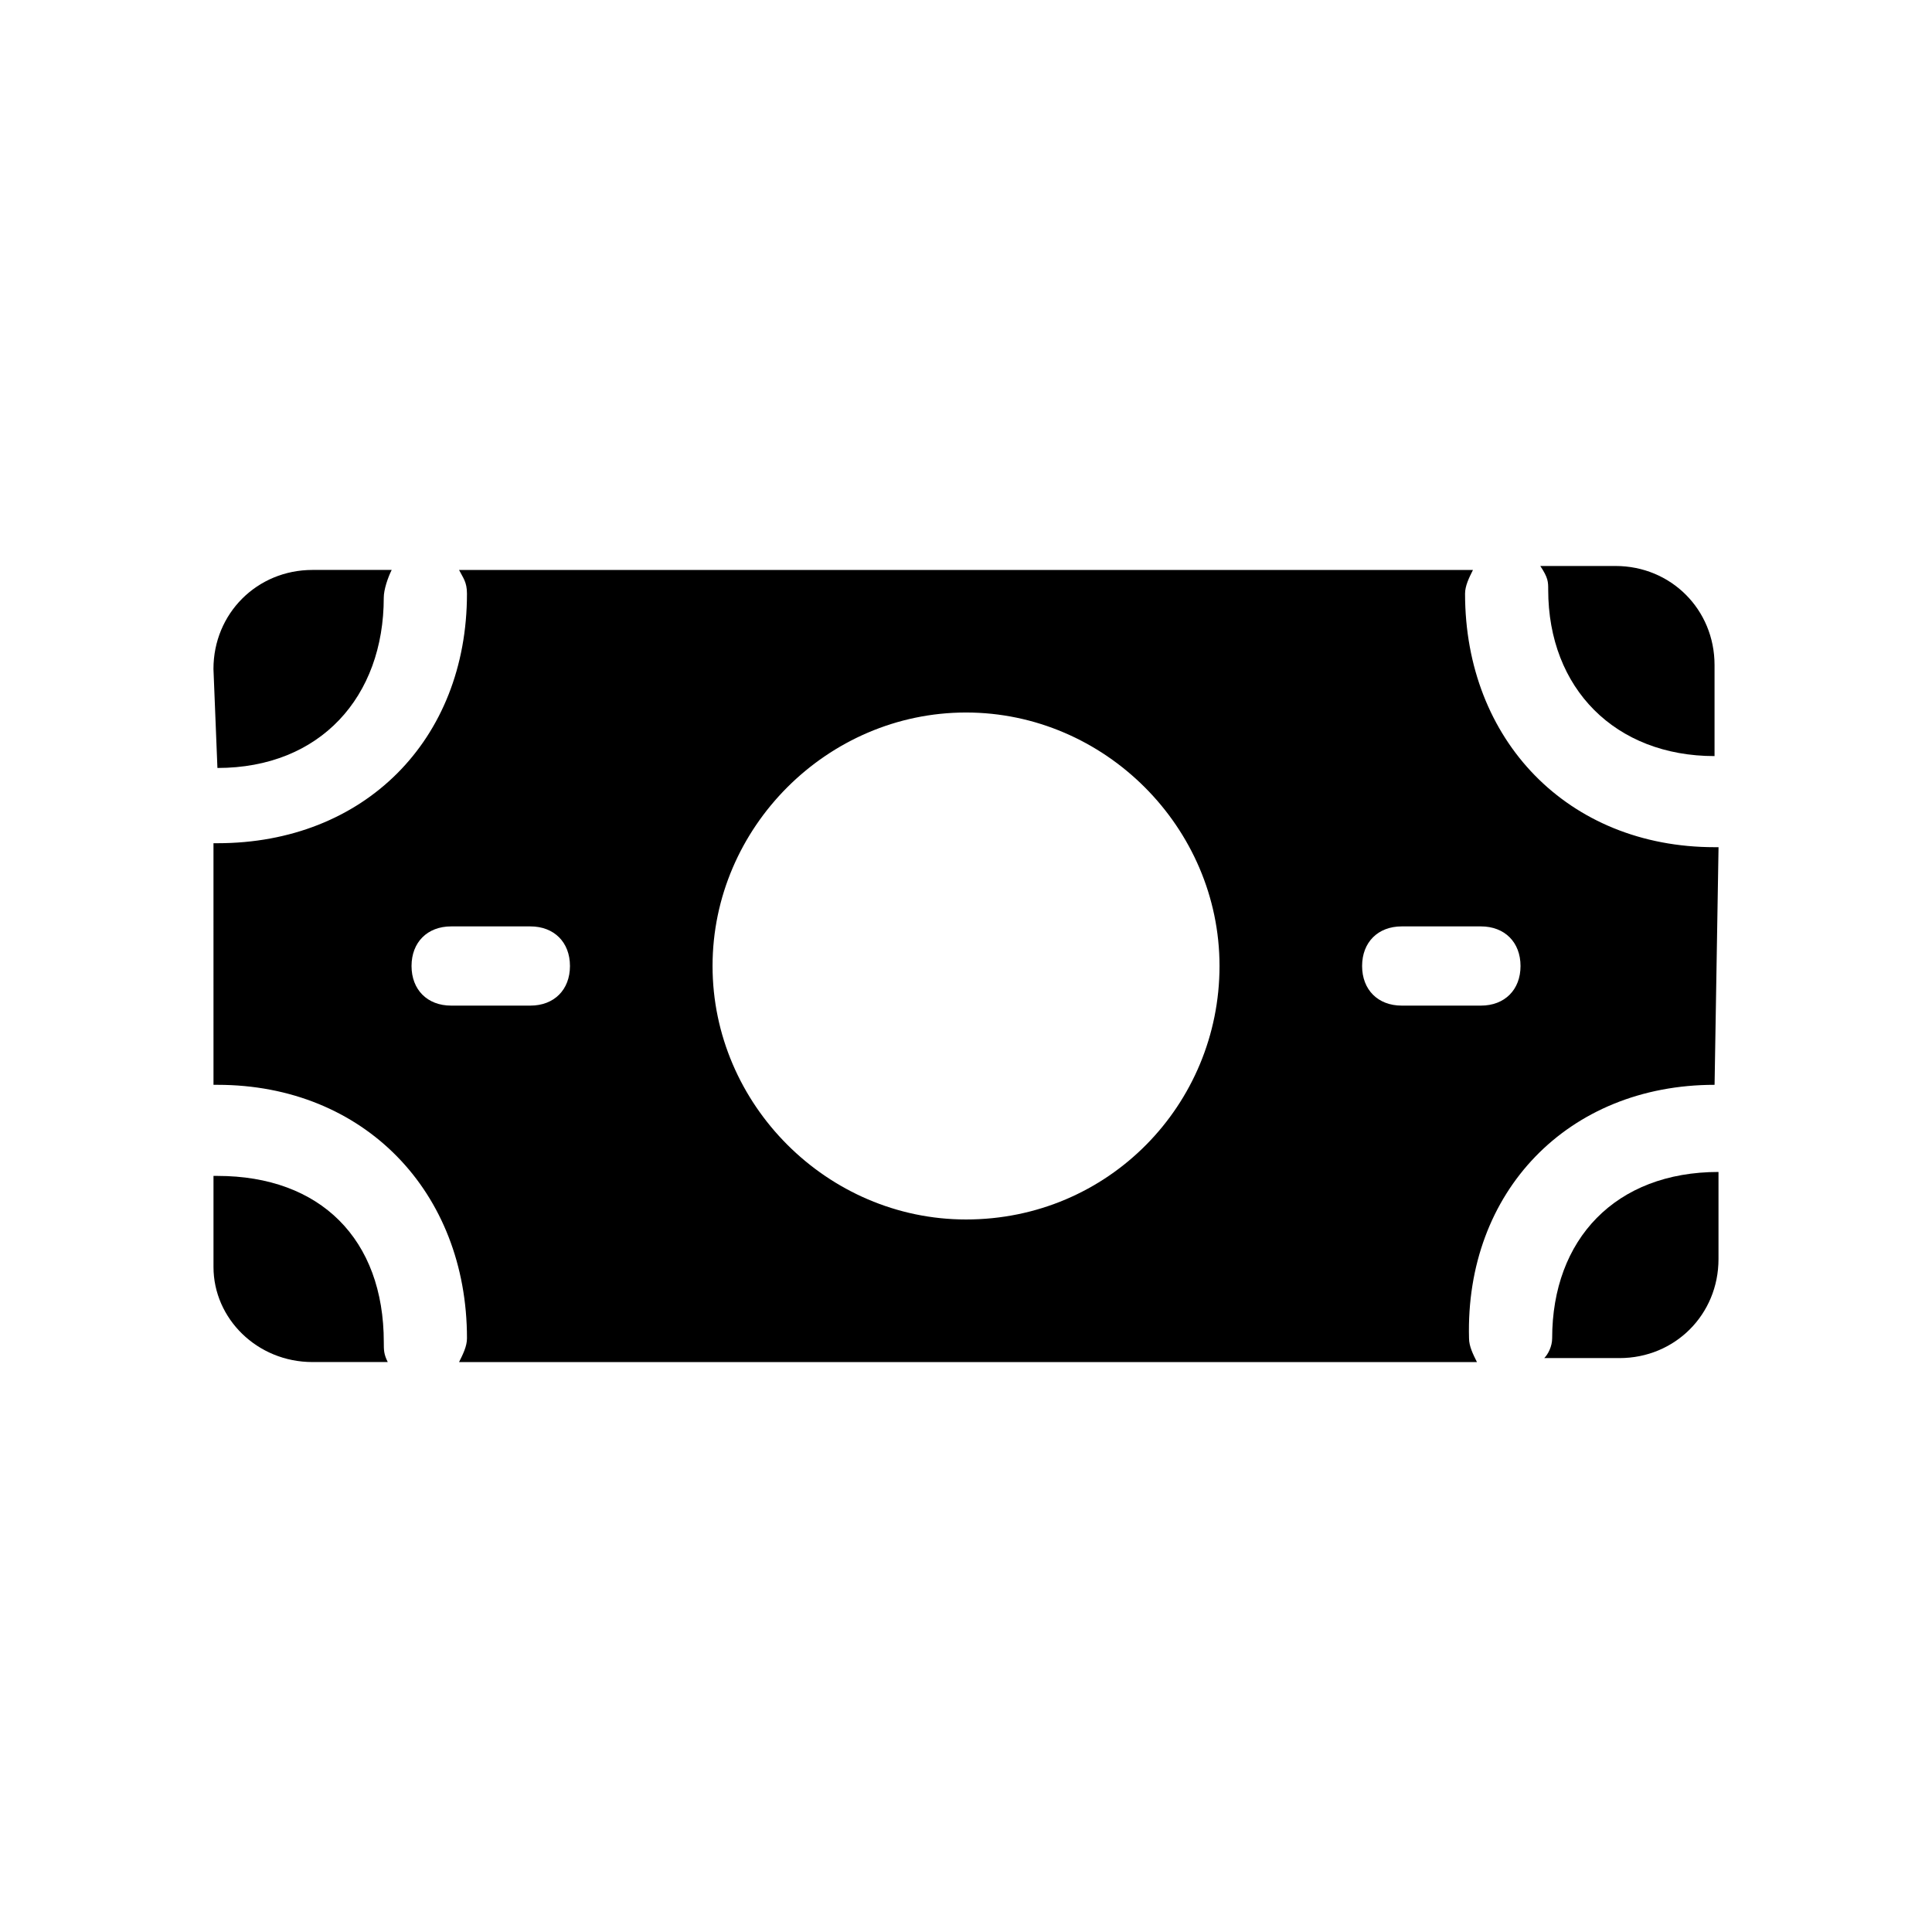 <?xml version="1.0" encoding="UTF-8"?>
<!-- Uploaded to: SVG Repo, www.svgrepo.com, Generator: SVG Repo Mixer Tools -->
<svg fill="#000000" width="800px" height="800px" version="1.1" viewBox="144 144 512 512" xmlns="http://www.w3.org/2000/svg">
 <g>
  <path d="m201.62 347.52c27.289 0 44.082-18.895 44.082-45.133 0-2.098 1.051-5.246 2.098-7.348h-20.992c-14.691 0-26.238 11.543-26.238 26.238l1.051 26.242c-1.051 0-1.051 0 0 0z"/>
  <path d="m598.38 431.49c1.047 0 1.047 0 0 0l1.051-62.977h-1.051c-38.836 0-66.125-28.34-66.125-67.176 0-2.098 1.051-4.199 2.098-6.297h-268.7c1.051 2.098 2.098 3.148 2.098 6.297 0 38.836-27.289 66.125-66.125 66.125h-1.051l0.004 64.027h1.051c38.836 0 66.125 28.34 66.125 67.176 0 2.098-1.051 4.199-2.098 6.297h269.75c-1.051-2.098-2.098-4.199-2.098-6.297-1.051-38.84 26.238-67.176 65.074-67.176zm-313.83-20.992h-20.992c-6.297 0-10.496-4.199-10.496-10.496s4.199-10.496 10.496-10.496h20.992c6.297 0 10.496 4.199 10.496 10.496s-4.199 10.496-10.496 10.496zm115.46 56.676c-36.734 0-67.176-30.438-67.176-67.176 0-36.734 30.438-67.176 67.176-67.176 36.734 0 67.176 30.438 67.176 67.176-0.004 36.738-29.391 67.176-67.176 67.176zm136.45-56.676h-20.992c-6.297 0-10.496-4.199-10.496-10.496s4.199-10.496 10.496-10.496h20.992c6.297 0 10.496 4.199 10.496 10.496s-4.195 10.496-10.496 10.496z"/>
  <path d="m554.29 300.29c0 26.238 17.844 44.082 44.082 44.082v-24.141c0-14.695-11.547-26.238-26.238-26.238h-19.941c2.098 3.148 2.098 4.199 2.098 6.297z"/>
  <path d="m245.71 499.71c0-27.289-16.793-44.082-44.082-44.082h-1.051v24.141c0 13.645 11.547 25.188 26.238 25.188h19.941c-1.047-2.098-1.047-3.148-1.047-5.246z"/>
  <path d="m599.42 454.58c-27.289 0-44.082 17.844-44.082 44.082 0 2.098-1.051 4.199-2.098 5.246h19.941c14.695 0 26.238-11.547 26.238-26.238z"/>
 </g>
</svg>